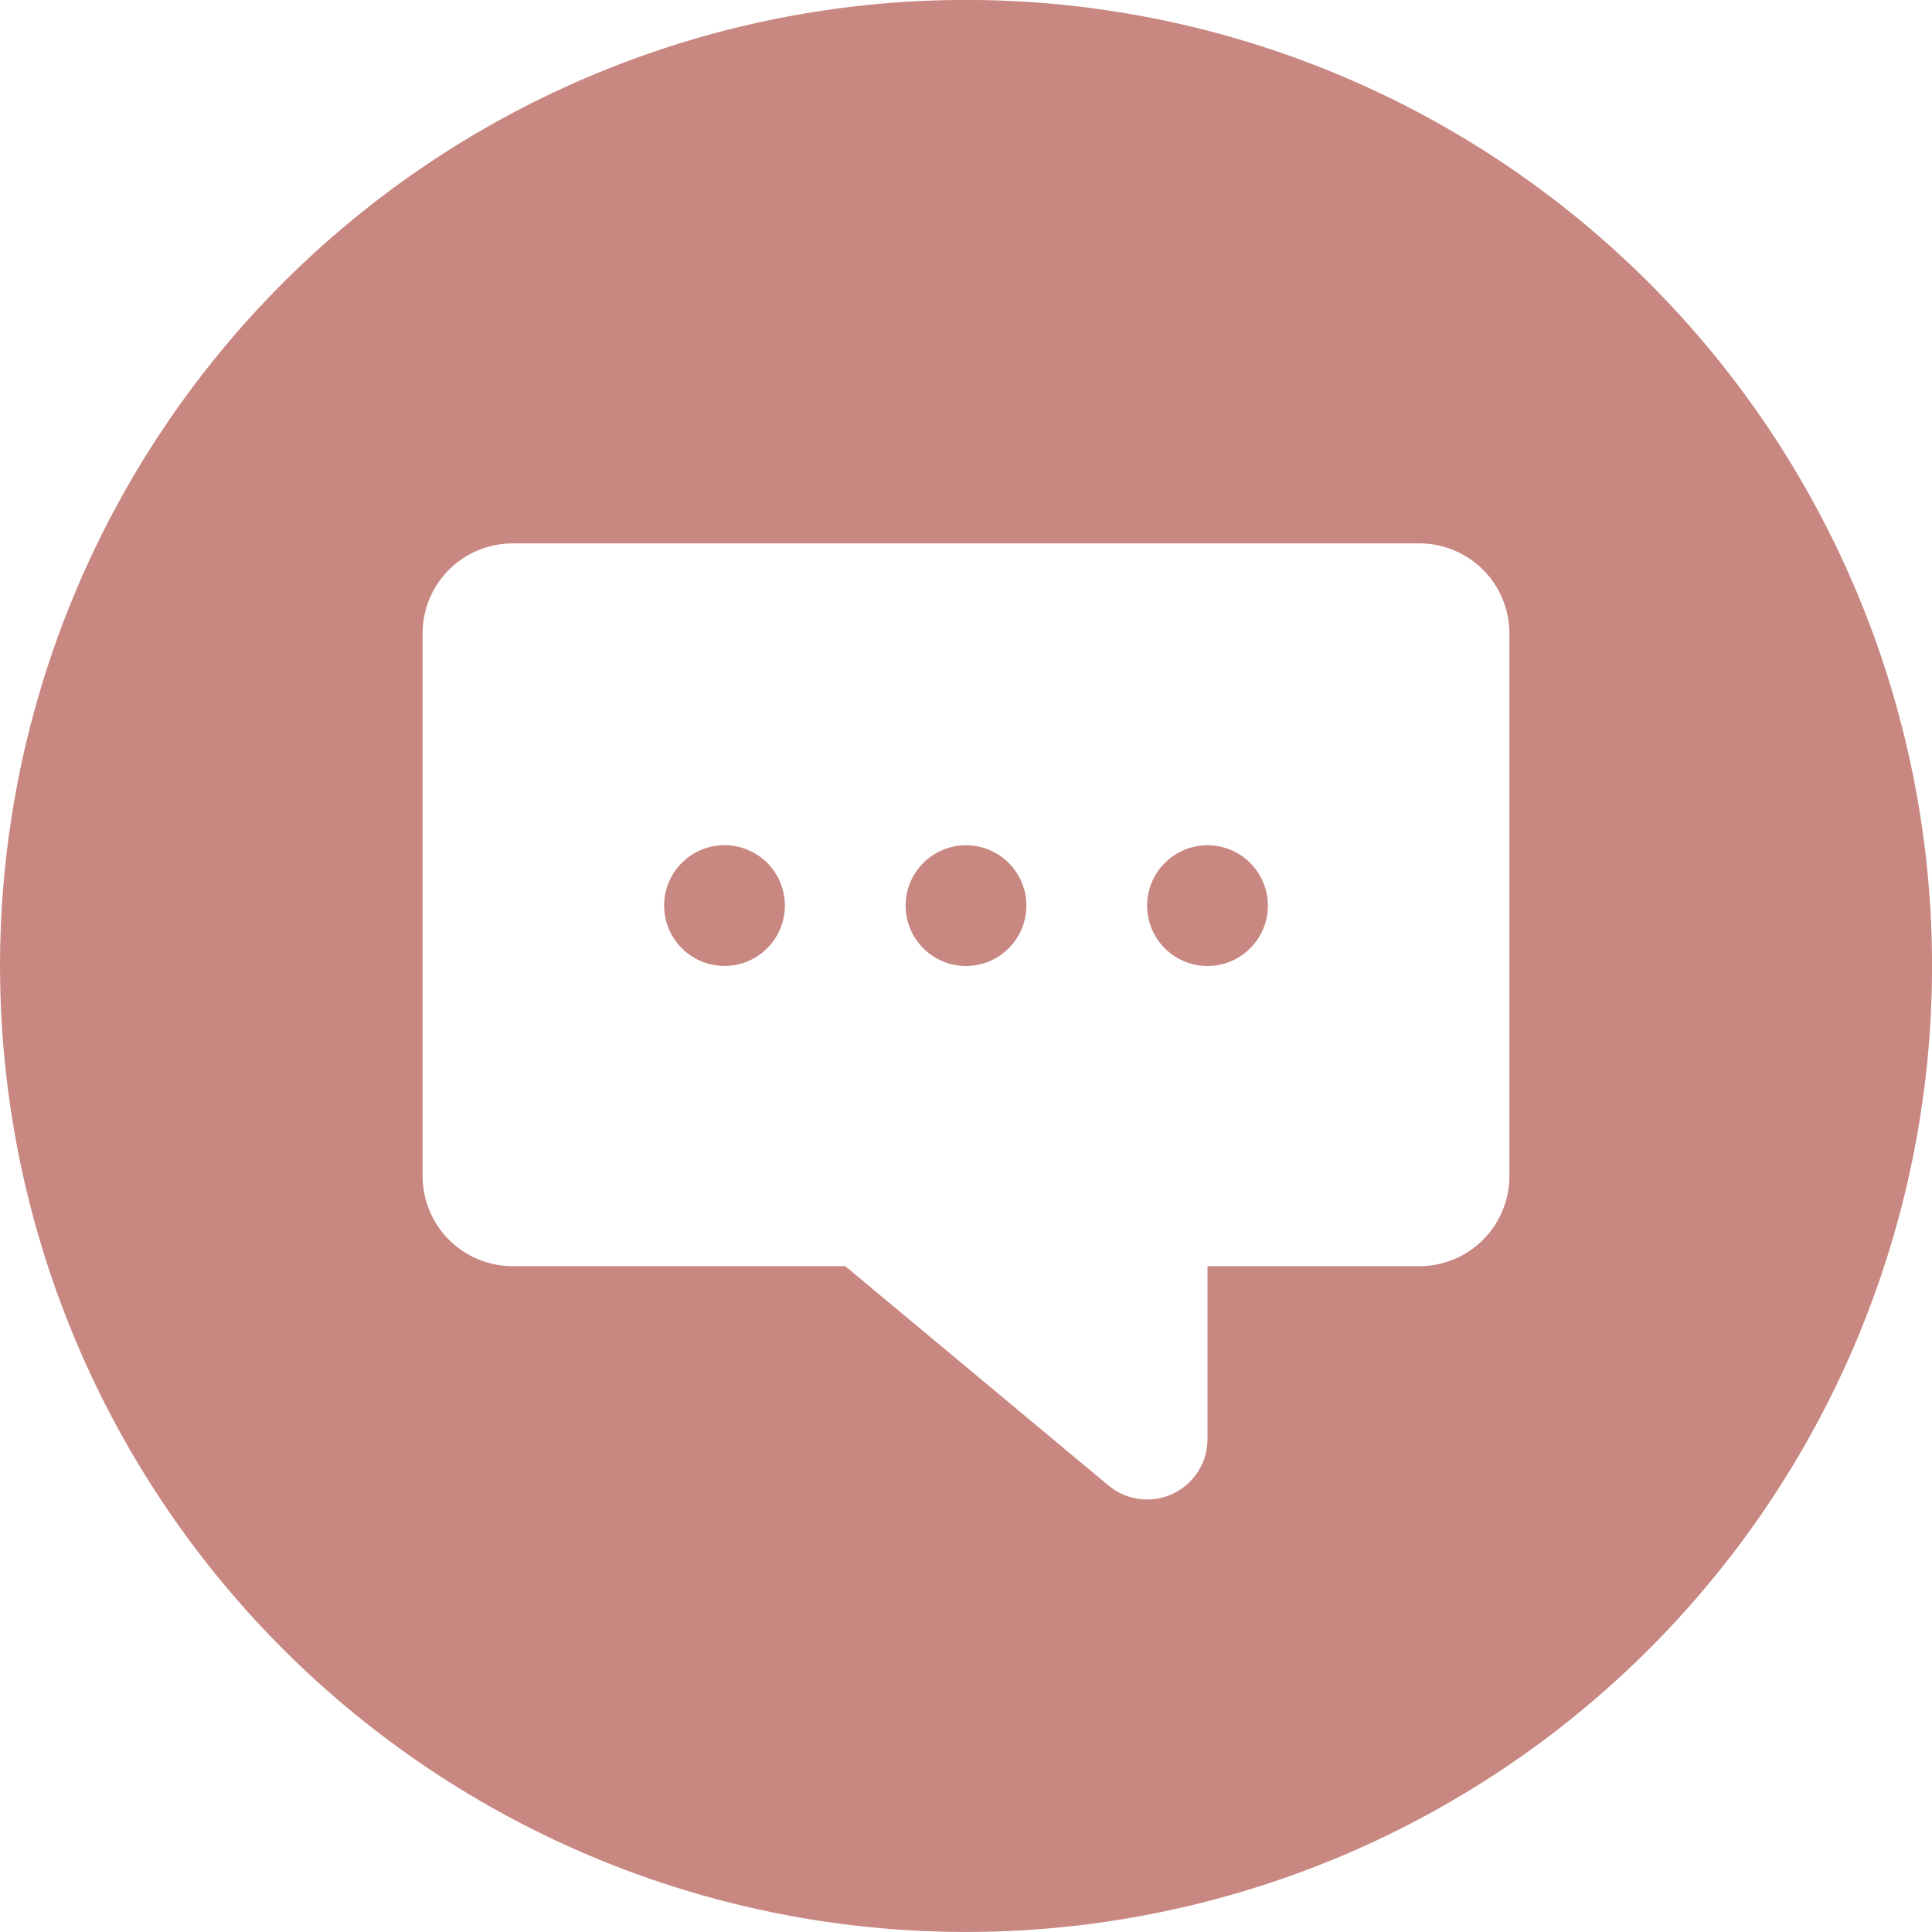 <svg xmlns="http://www.w3.org/2000/svg" width="64" height="64" viewBox="0 0 64 64"><g fill="#c88781" data-name="Group 26" transform="translate(-320 -1728)"><path d="M354.08 1728.066a32 32 0 1 0 29.854 29.854 32.005 32.005 0 0 0-29.854-29.854M370 1766.96a2.983 2.983 0 0 1-2.982 2.984H360v5.729a2 2 0 0 1-3.28 1.536l-8.72-7.266h-11.018a2.983 2.983 0 0 1-2.982-2.983v-17.977a2.98 2.98 0 0 1 2.982-2.982h30.036a2.98 2.98 0 0 1 2.982 2.982Z" data-name="Path 29"/><circle cx="2" cy="2" r="2" data-name="Ellipse 17" transform="translate(350 1756)"/><circle cx="2" cy="2" r="2" data-name="Ellipse 18" transform="translate(342 1755.998)"/><circle cx="2" cy="2" r="2" data-name="Ellipse 19" transform="translate(358 1756)"/></g></svg>